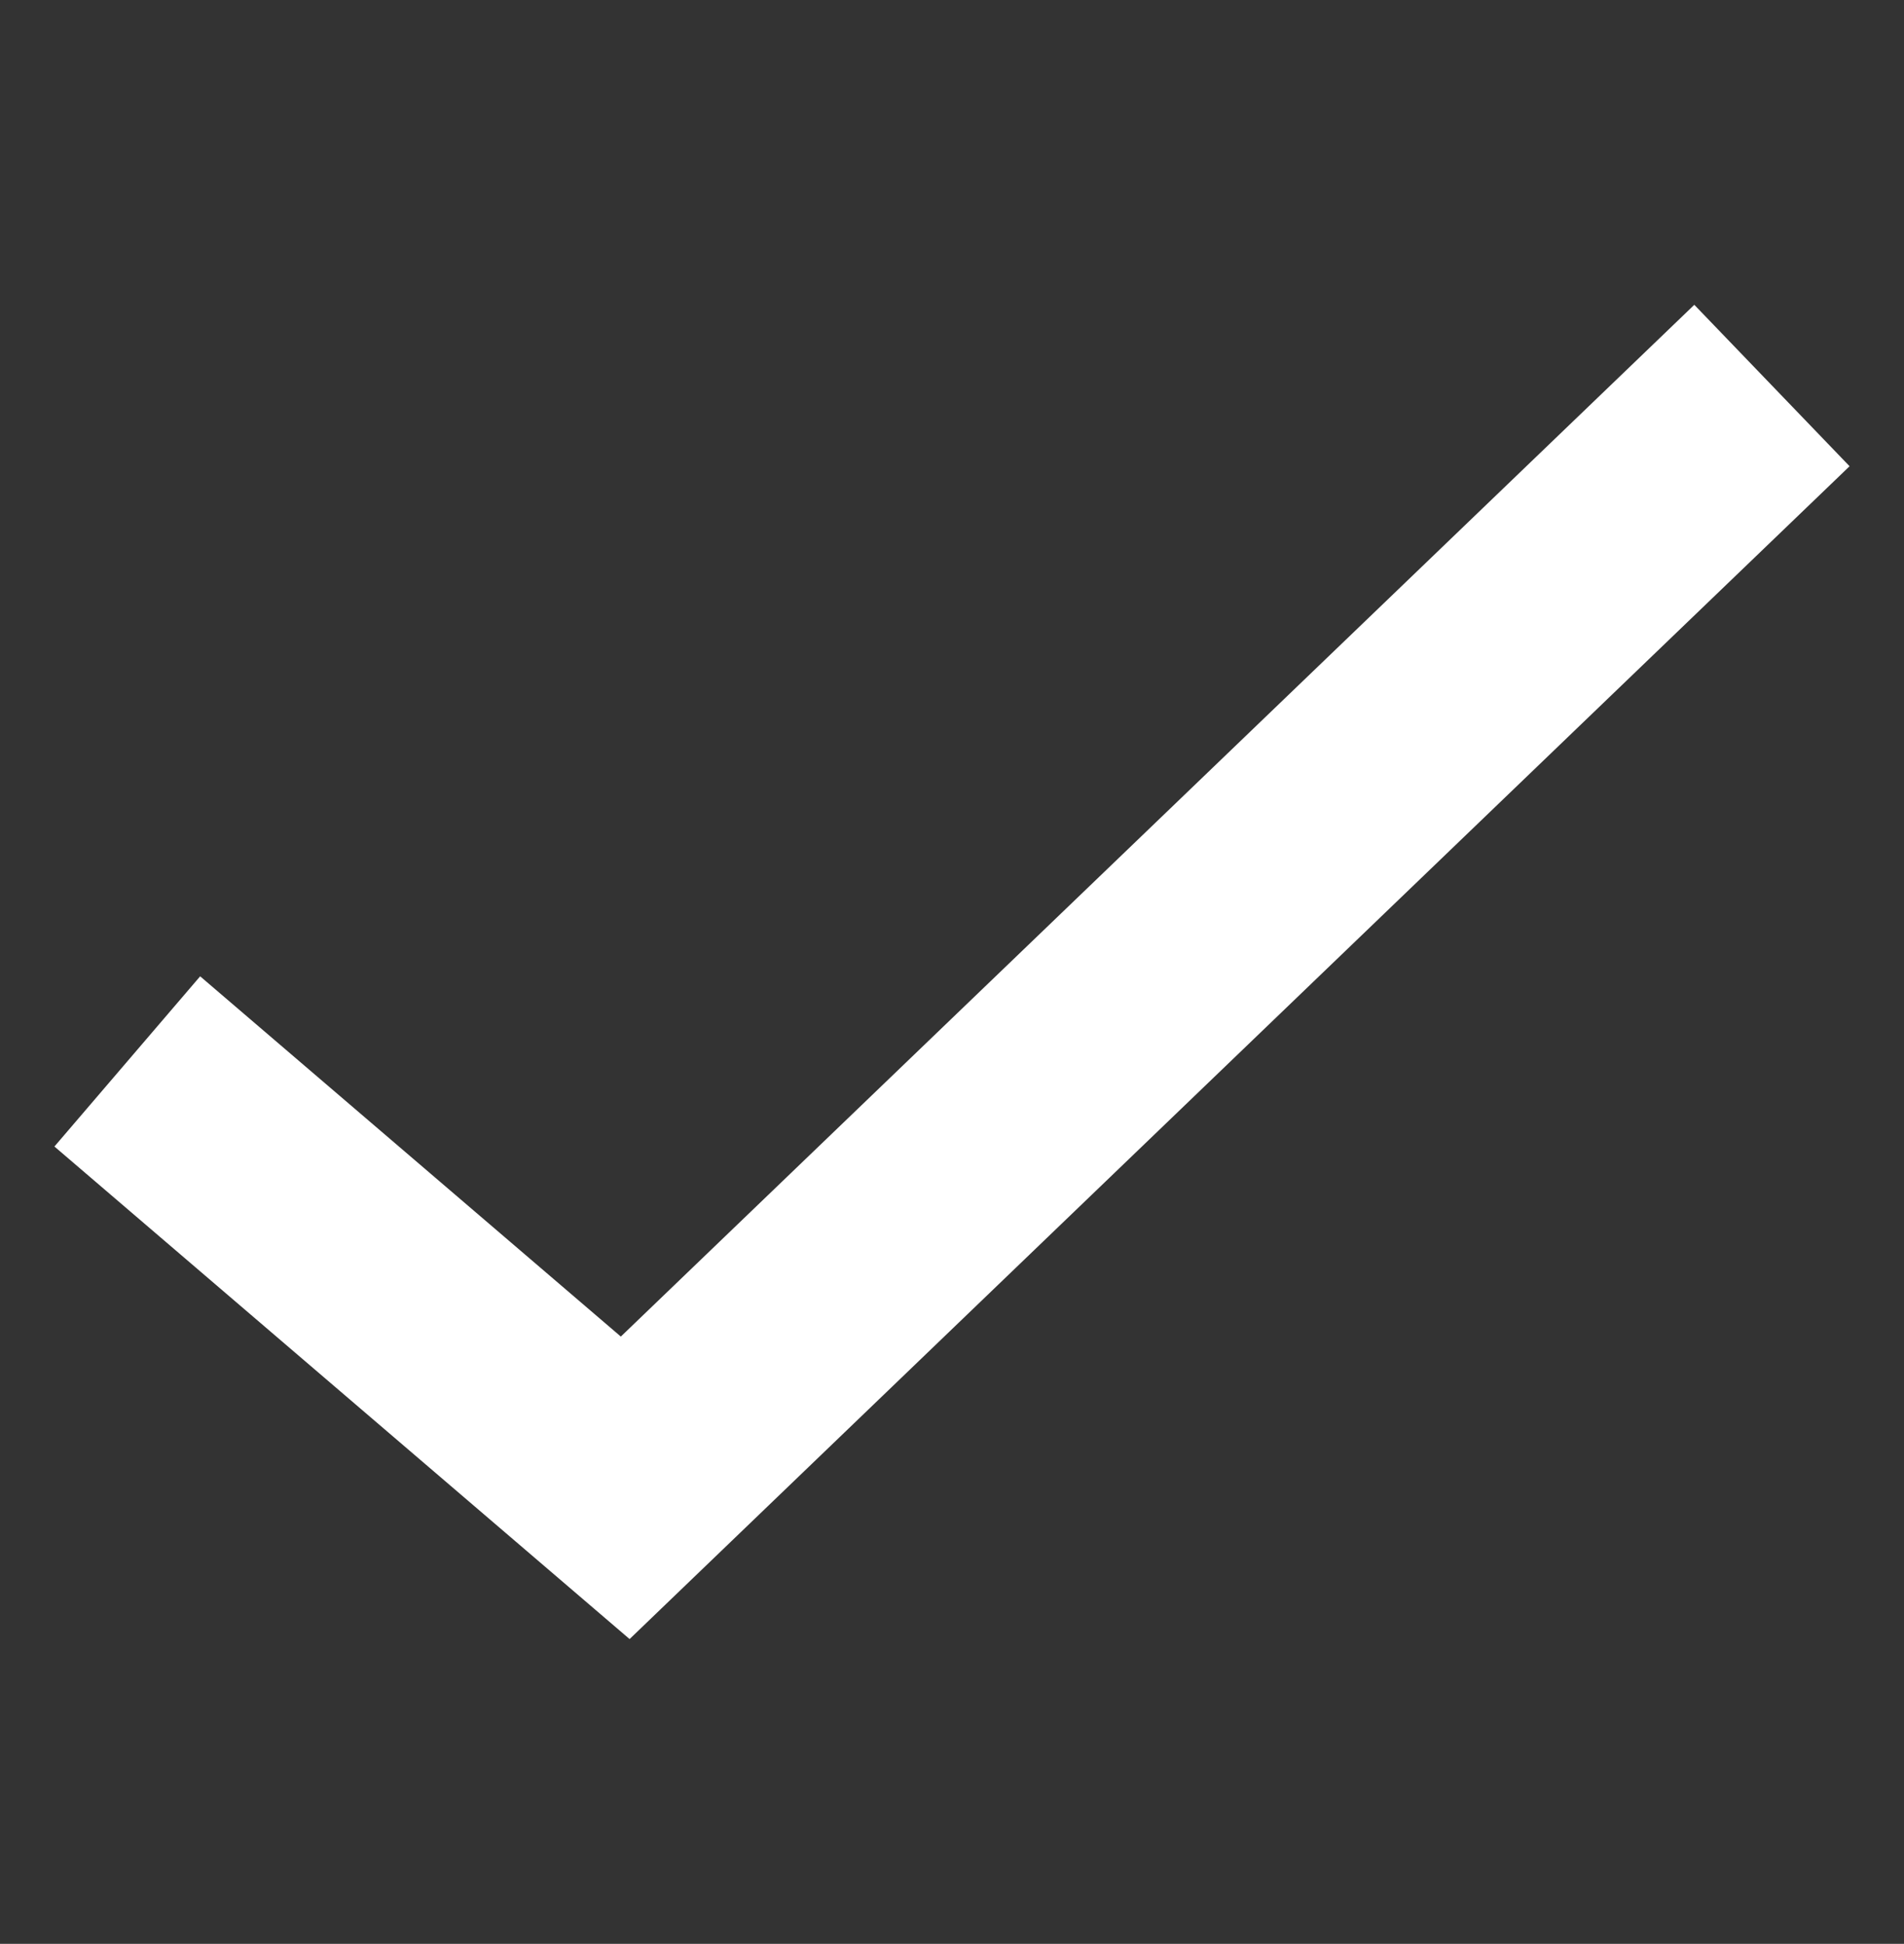 <svg id="Layer_1" data-name="Layer 1" xmlns="http://www.w3.org/2000/svg" viewBox="0 0 73.82 75.38"><rect x="0" y="0" width="73.82" height="75.38" fill="#333333" stroke="none"/><defs><style>.cls-1{fill:#fff;}</style></defs><polygon class="cls-1" points="24.41 63.56 2.11 44.46 7.76 37.86 24.07 51.83 65.69 11.82 71.71 18.08 24.41 63.56"/></svg>